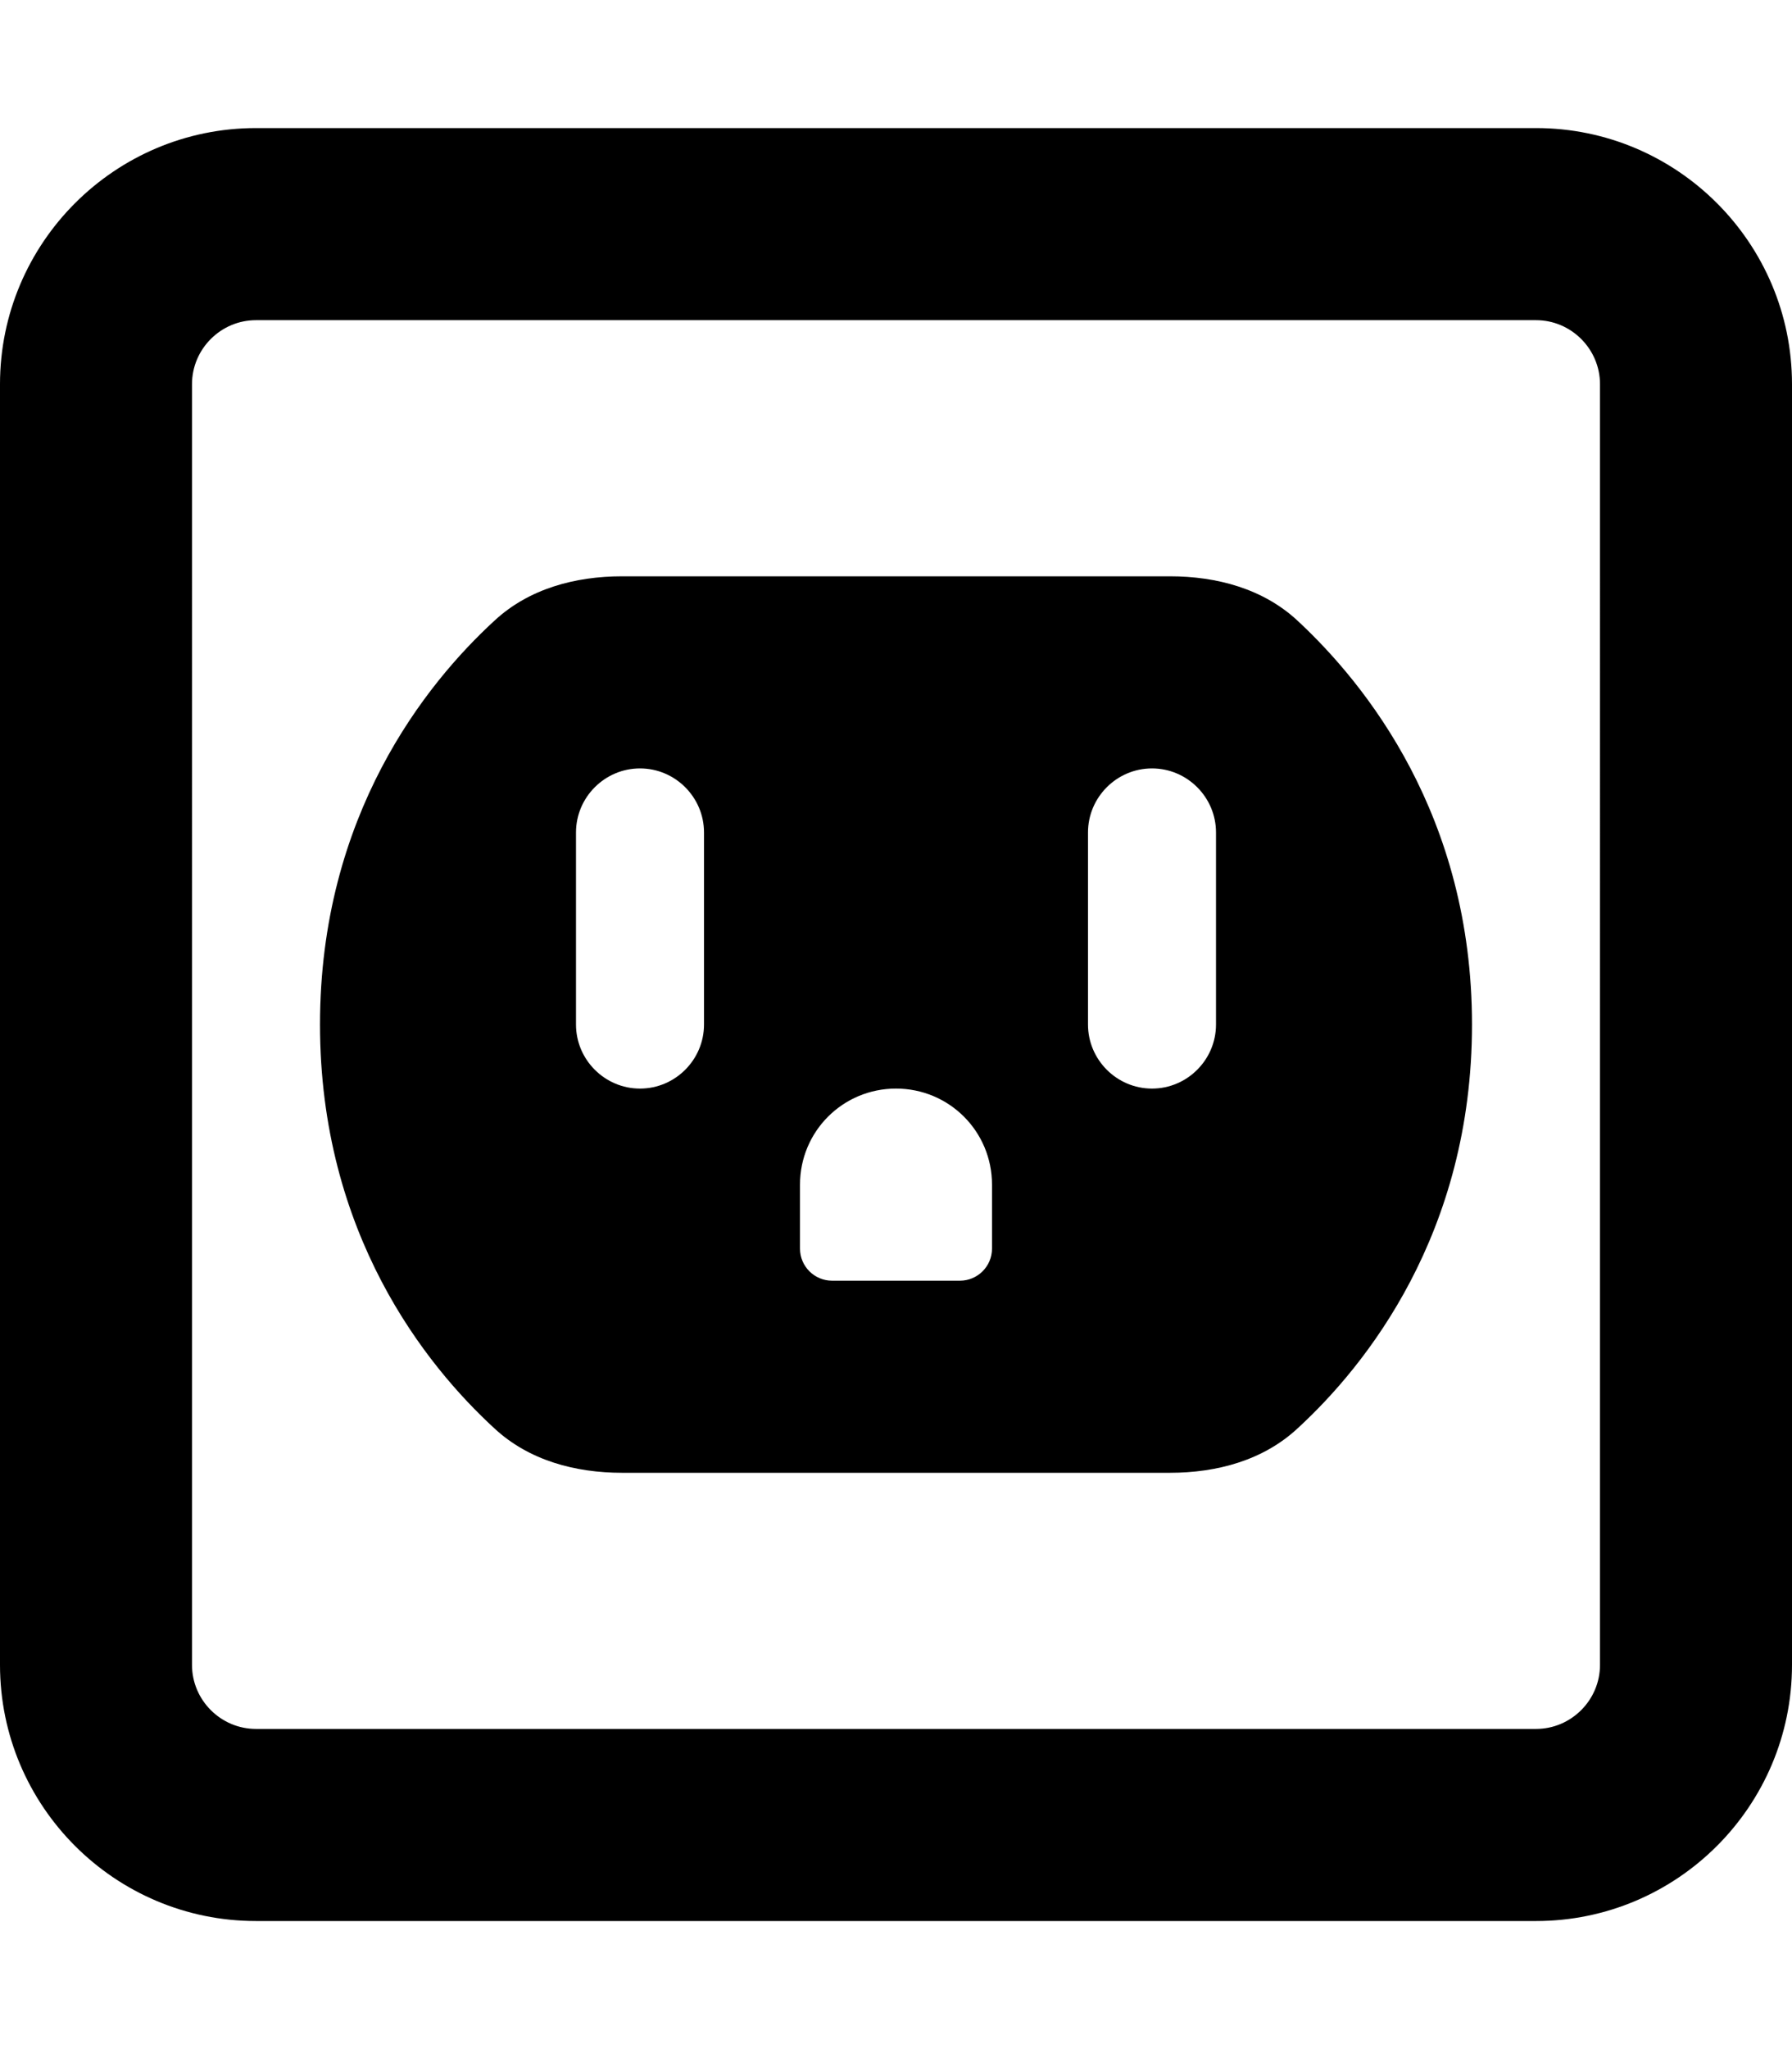 <svg xmlns="http://www.w3.org/2000/svg" viewBox="0 0 448 512"><!--! Font Awesome Pro 6.3.0 by @fontawesome - https://fontawesome.com License - https://fontawesome.com/license (Commercial License) Copyright 2023 Fonticons, Inc. --><path d="M64 80c-8.8 0-16 7.2-16 16V416c0 8.8 7.2 16 16 16H384c8.8 0 16-7.2 16-16V96c0-8.8-7.2-16-16-16H64zM0 96C0 60.7 28.7 32 64 32H384c35.3 0 64 28.7 64 64V416c0 35.3-28.7 64-64 64H64c-35.3 0-64-28.7-64-64V96zM80 256c0-52.3 26.5-85.2 43.6-100.9c8.6-8 20.2-11.1 31.9-11.1h137c11.7 0 23.3 3.1 31.9 11.1c17 15.8 43.6 48.7 43.6 100.9s-26.5 85.2-43.6 100.9c-8.6 8-20.2 11.1-31.9 11.1h-137c-11.7 0-23.3-3.1-31.9-11.1C106.5 341.2 80 308.3 80 256zm96-48c0-8.8-7.2-16-16-16s-16 7.2-16 16v48c0 8.8 7.2 16 16 16s16-7.2 16-16V208zm128 0c0-8.8-7.2-16-16-16s-16 7.2-16 16v48c0 8.8 7.2 16 16 16s16-7.2 16-16V208zM200 296v16c0 4.4 3.6 8 8 8h32c4.4 0 8-3.6 8-8V296c0-13.3-10.7-24-24-24s-24 10.7-24 24z"/></svg>